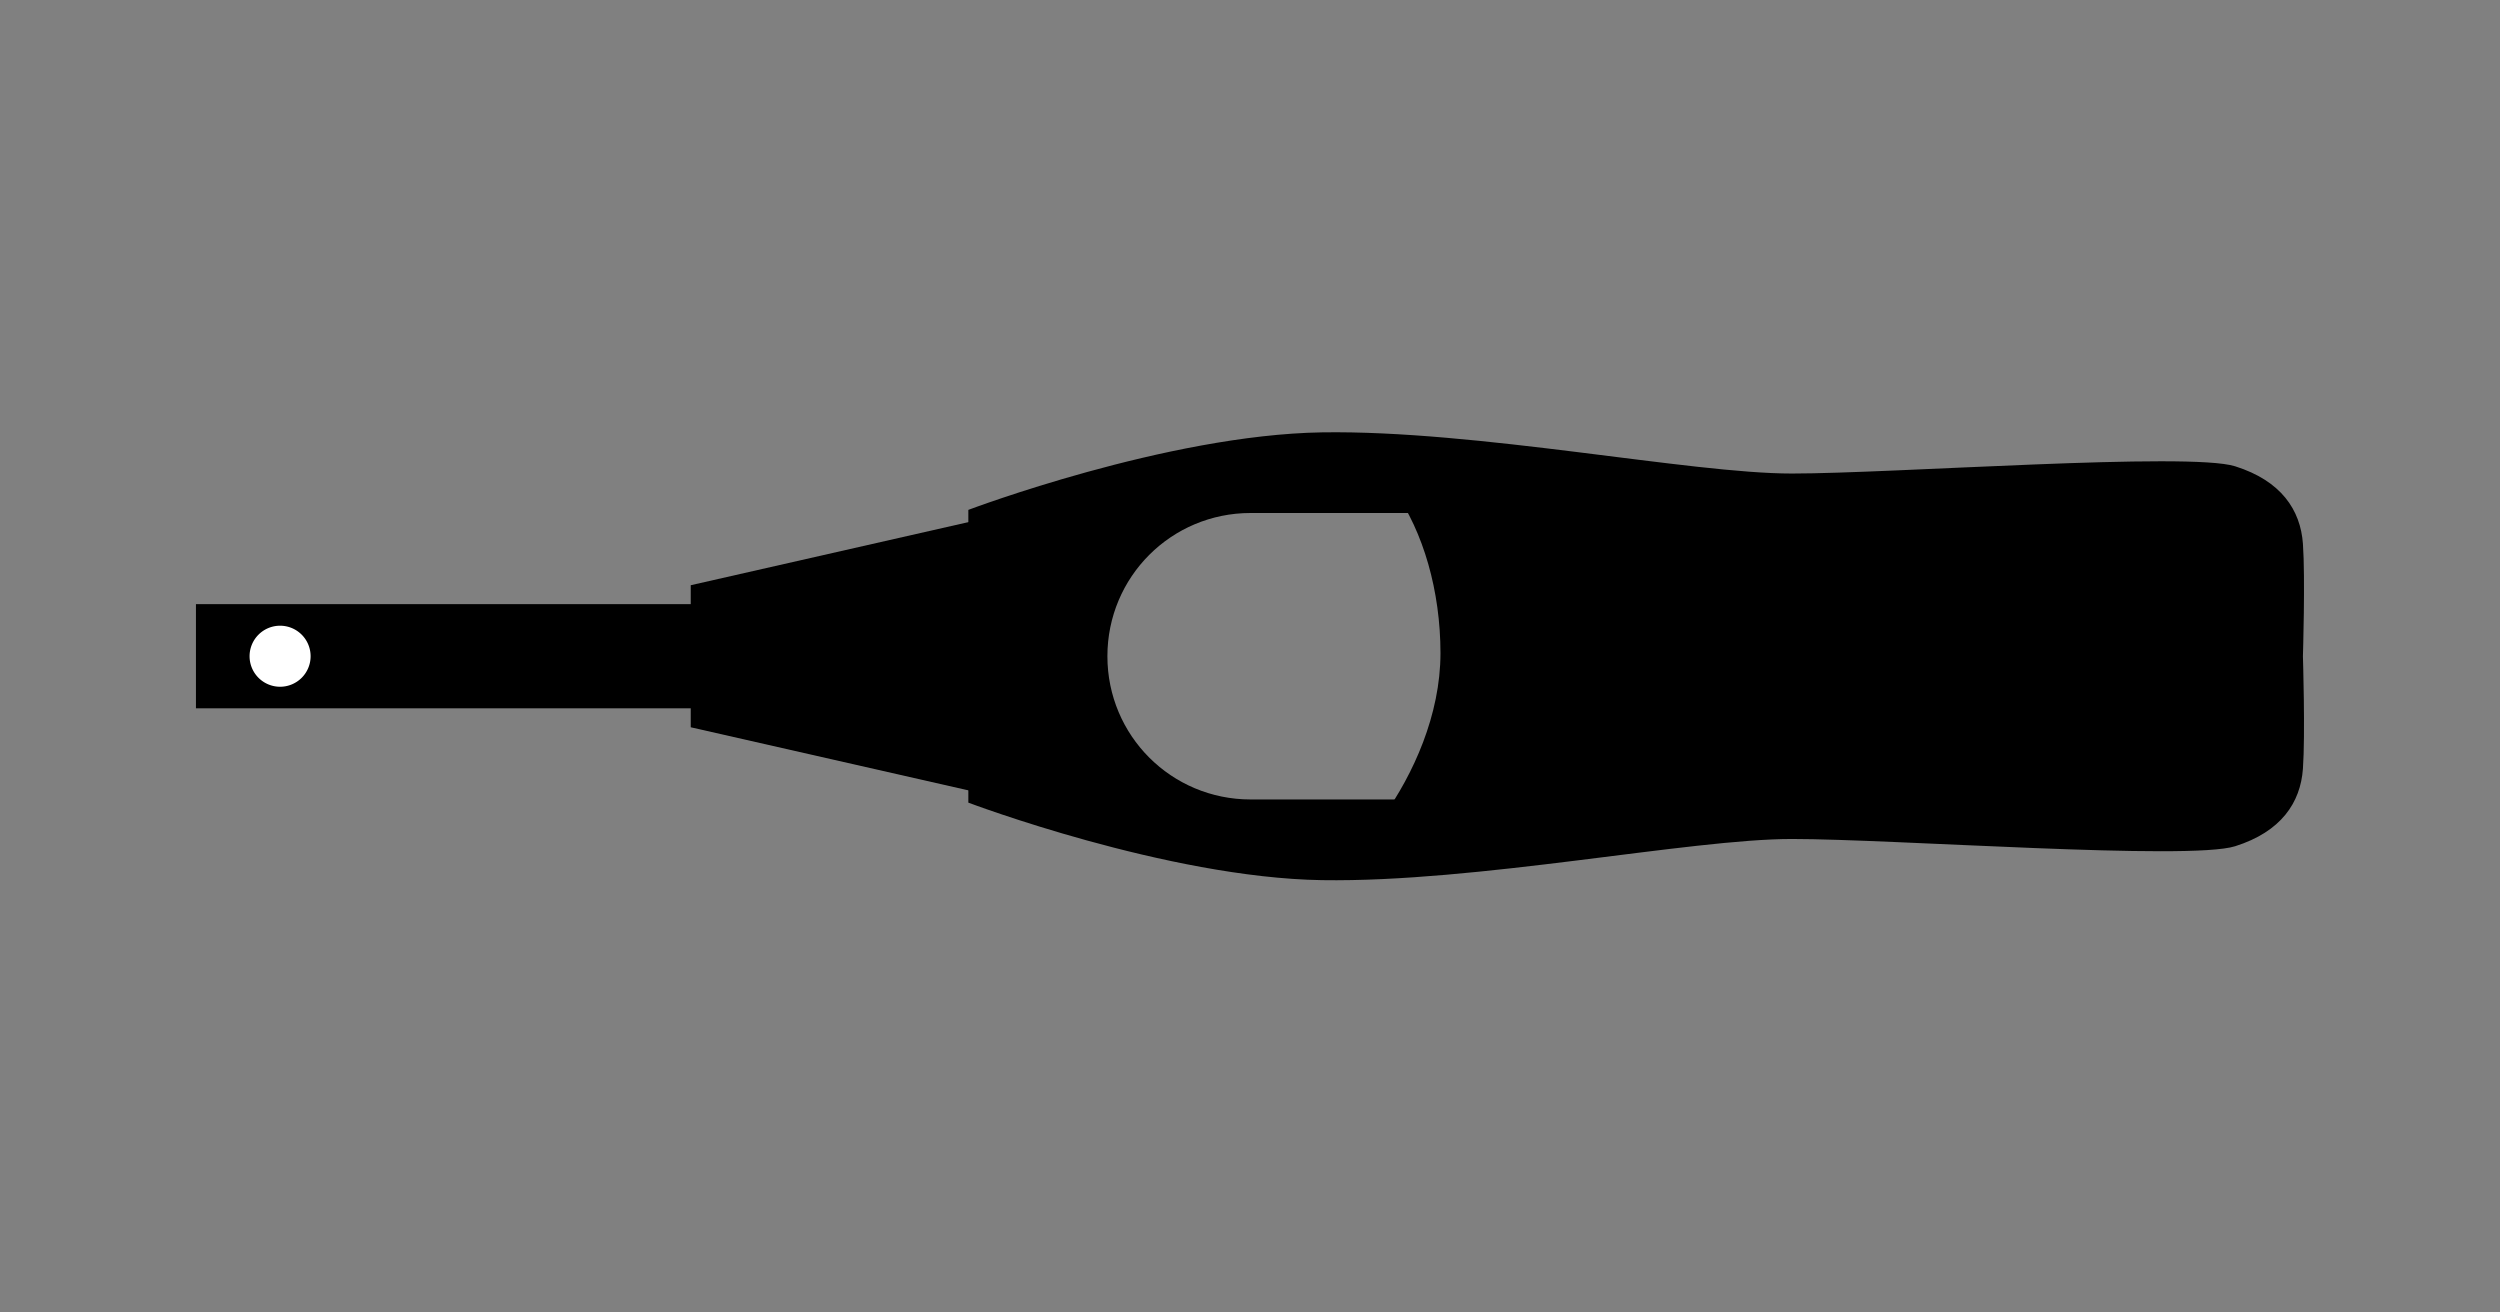 <?xml version="1.0" encoding="UTF-8" standalone="no"?>
<svg
   xmlns:dc="http://purl.org/dc/elements/1.1/"
   xmlns:cc="http://creativecommons.org/ns#"
   xmlns:rdf="http://www.w3.org/1999/02/22-rdf-syntax-ns#"
   xmlns:svg="http://www.w3.org/2000/svg"
   xmlns="http://www.w3.org/2000/svg"
   id="svg22"
   version="1.1"
   style="overflow:visible"
   viewBox="-240 -126 480 252"
   height="1008px"
   width="1920px">
  <rect x="-240" y="-126" width="480" height="252" fill="#808080" stroke="none"/>
  <defs
     id="defs26" />
  <rect
     id="rect2"
     fill-opacity="0"
     fill="rgb(0,0,0)"
     height="252"
     width="480"
     y="-126"
     x="-240" />
  <svg
     id="svg20"
     version="1.1"
     y="-250"
     x="-250"
     viewBox="-250 -250 500 500"
     height="500"
     width="500"
     style="overflow:visible">
    <g
       style="fill:#ffffff;stroke-linejoin:round"
       id="g18">
      <path
         style="fill:#000000;fill-opacity:1;stroke:#000000;stroke-width:0;stroke-linecap:butt;stroke-linejoin:round;stroke-opacity:0"
         id="path4"
         d="m -102.378,-10.004 v 20 h -100 v -20 z" />
      <path
         style="fill:#ffffff;fill-opacity:1;stroke:none;stroke-linecap:butt;stroke-linejoin:round"
         id="path6"
         d="m -180.364,-0.004 a 5.859,5.859 0 0 1 -5.859,5.859 5.859,5.859 0 0 1 -5.859,-5.859 5.859,5.859 0 0 1 5.859,-5.859 5.859,5.859 0 0 1 5.859,5.859 z" />
      <path
         style="fill:none;stroke:#000000;stroke-width:0;stroke-linecap:butt;stroke-linejoin:round;stroke-opacity:0"
         id="path8"
         d="m -102.378,-10.004 v 20 h -100 v -20 z" />
      <path
         style="fill:#000000;fill-opacity:1;stroke:#000000;stroke-width:0;stroke-linecap:butt;stroke-linejoin:round;stroke-opacity:0"
         id="path10"
         d="m 67.622,-29.821 c -10.613,-4.045 -26.194,-6.505 -40,-2.09 5.691,8.037 8.938,19.396 8.95,31.31 -0.01,11.918 -5.257,23.281 -10.95,31.32 14.739,3.377 29.924,0.584 42,-1.937 v -58.602 z" />
      <path
         style="fill:#000000;fill-opacity:1;stroke:#000000;stroke-width:0;stroke-linecap:butt;stroke-linejoin:round;stroke-opacity:0"
         id="path12"
         d="m -107.378,13.636 v -27.273 l 60,-13.636 v 54.545 z" />
      <path
         style="fill:#000000;fill-opacity:1;stroke:#000000;stroke-width:0;stroke-linecap:butt;stroke-linejoin:round;stroke-opacity:0"
         id="path14"
         d="m -54.078,28.106 c 0,0 38.134,14.418 67.896,14.883 29.763,0.465 70.687,-7.906 90.219,-7.906 19.532,0 76.268,4.185 85.104,1.395 8.836,-2.79 12.556,-8.37 13.021,-14.881 0.465,-6.511 0,-21.596 0,-21.596 0,0 0.465,-15.085 0,-21.596 -0.465,-6.511 -4.186,-12.091 -13.021,-14.881 -8.836,-2.79 -65.572,1.395 -85.104,1.395 -19.532,0 -60.456,-8.371 -90.219,-7.906 -29.763,0.465 -67.896,14.883 -67.896,14.883 v 56.21 z m 26.7,-28.11 c 0,-15.235 12.265,-27.5 27.5,-27.5 h 35 c 15.235,0 27.5,12.265 27.5,27.5 0,15.235 -12.265,27.5 -27.5,27.5 h -35 c -15.235,0 -27.5,-12.265 -27.5,-27.5 z" />
      <path
         style="fill:#000000;fill-opacity:1;stroke:#000000;stroke-width:0;stroke-linecap:butt;stroke-linejoin:round;stroke-opacity:0"
         id="path16"
         d="m 92.622,-7.504 v 15 c 0,4.155 -3.345,7.5 -7.5,7.5 -4.155,0 -7.5,-3.345 -7.5,-7.5 v -15 c 0,-4.155 3.345,-7.5 7.5,-7.5 4.155,0 7.5,3.345 7.5,7.5 z" />
    </g>
  </svg>
</svg>
